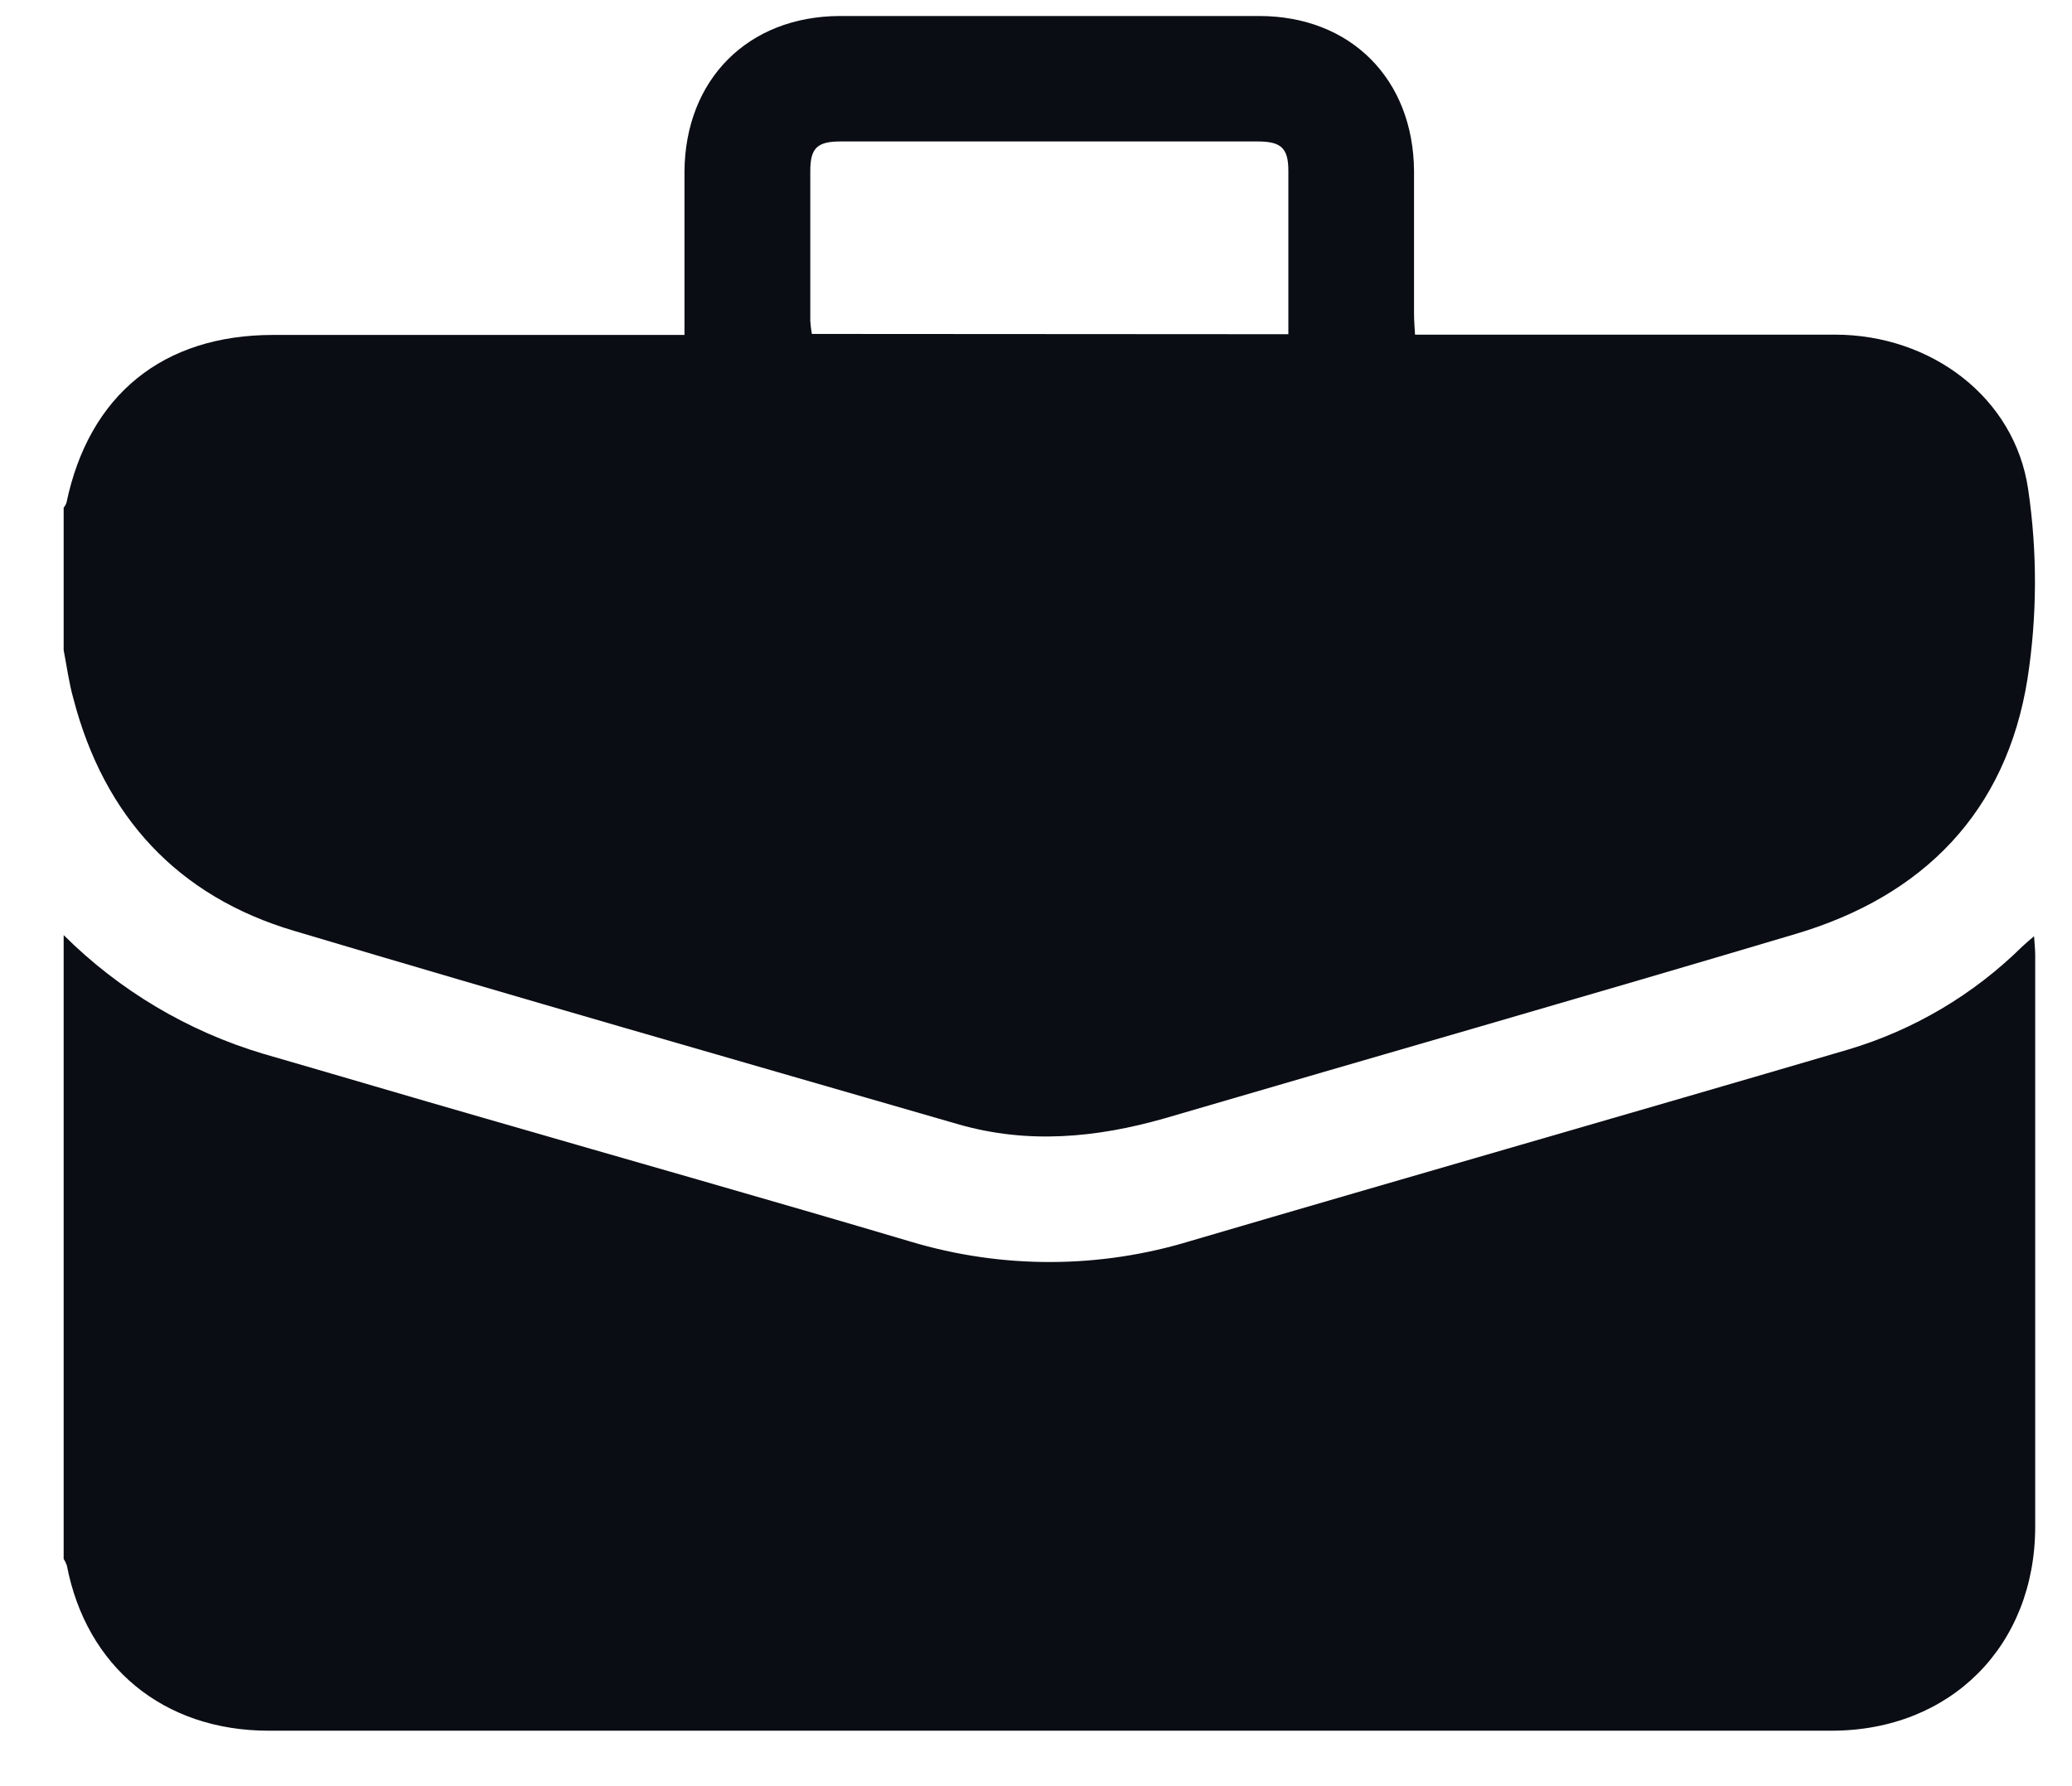 <?xml version="1.0" encoding="UTF-8"?> <svg xmlns="http://www.w3.org/2000/svg" width="29" height="25" viewBox="0 0 29 25" fill="none"><path d="M0.891 9.1V7.107C0.907 7.086 0.921 7.063 0.93 7.038C1.245 5.528 2.28 4.688 3.824 4.688H9.58V4.367C9.58 3.712 9.58 3.056 9.58 2.4C9.59 1.113 10.467 0.231 11.749 0.224C13.709 0.224 15.667 0.224 17.623 0.224C18.905 0.224 19.783 1.108 19.791 2.396C19.791 3.061 19.791 3.726 19.791 4.39C19.791 4.484 19.799 4.578 19.805 4.684H20.159C22.001 4.684 23.842 4.684 25.683 4.684C27.024 4.684 28.2 5.56 28.387 6.852C28.516 7.731 28.513 8.624 28.377 9.502C28.081 11.361 26.922 12.542 25.132 13.072C22.195 13.947 19.246 14.79 16.304 15.652C15.343 15.927 14.382 16.016 13.412 15.736C10.312 14.84 7.208 13.951 4.117 13.029C2.489 12.547 1.458 11.432 1.028 9.781C0.965 9.559 0.935 9.327 0.891 9.1ZM18.032 4.678C18.032 3.897 18.032 3.144 18.032 2.391C18.032 2.076 17.933 1.98 17.605 1.98H11.763C11.438 1.98 11.341 2.073 11.341 2.391C11.341 3.092 11.341 3.792 11.341 4.492C11.345 4.553 11.352 4.614 11.363 4.674L18.032 4.678Z" fill="#0A0D14"></path><path d="M0.891 13.088C1.67 13.864 2.629 14.434 3.683 14.749C4.717 15.048 5.742 15.352 6.781 15.651C8.77 16.227 10.762 16.79 12.747 17.379C14.027 17.763 15.393 17.759 16.671 17.367C19.732 16.468 22.8 15.591 25.868 14.69C26.785 14.417 27.621 13.922 28.302 13.25C28.345 13.209 28.392 13.17 28.469 13.104C28.476 13.214 28.485 13.29 28.485 13.365C28.485 16.032 28.485 18.699 28.485 21.366C28.485 23.034 27.303 24.223 25.636 24.224C18.344 24.224 11.052 24.224 3.76 24.224C2.288 24.224 1.209 23.33 0.936 21.913C0.925 21.881 0.91 21.849 0.891 21.82L0.891 13.088Z" fill="#0A0D14"></path></svg> 